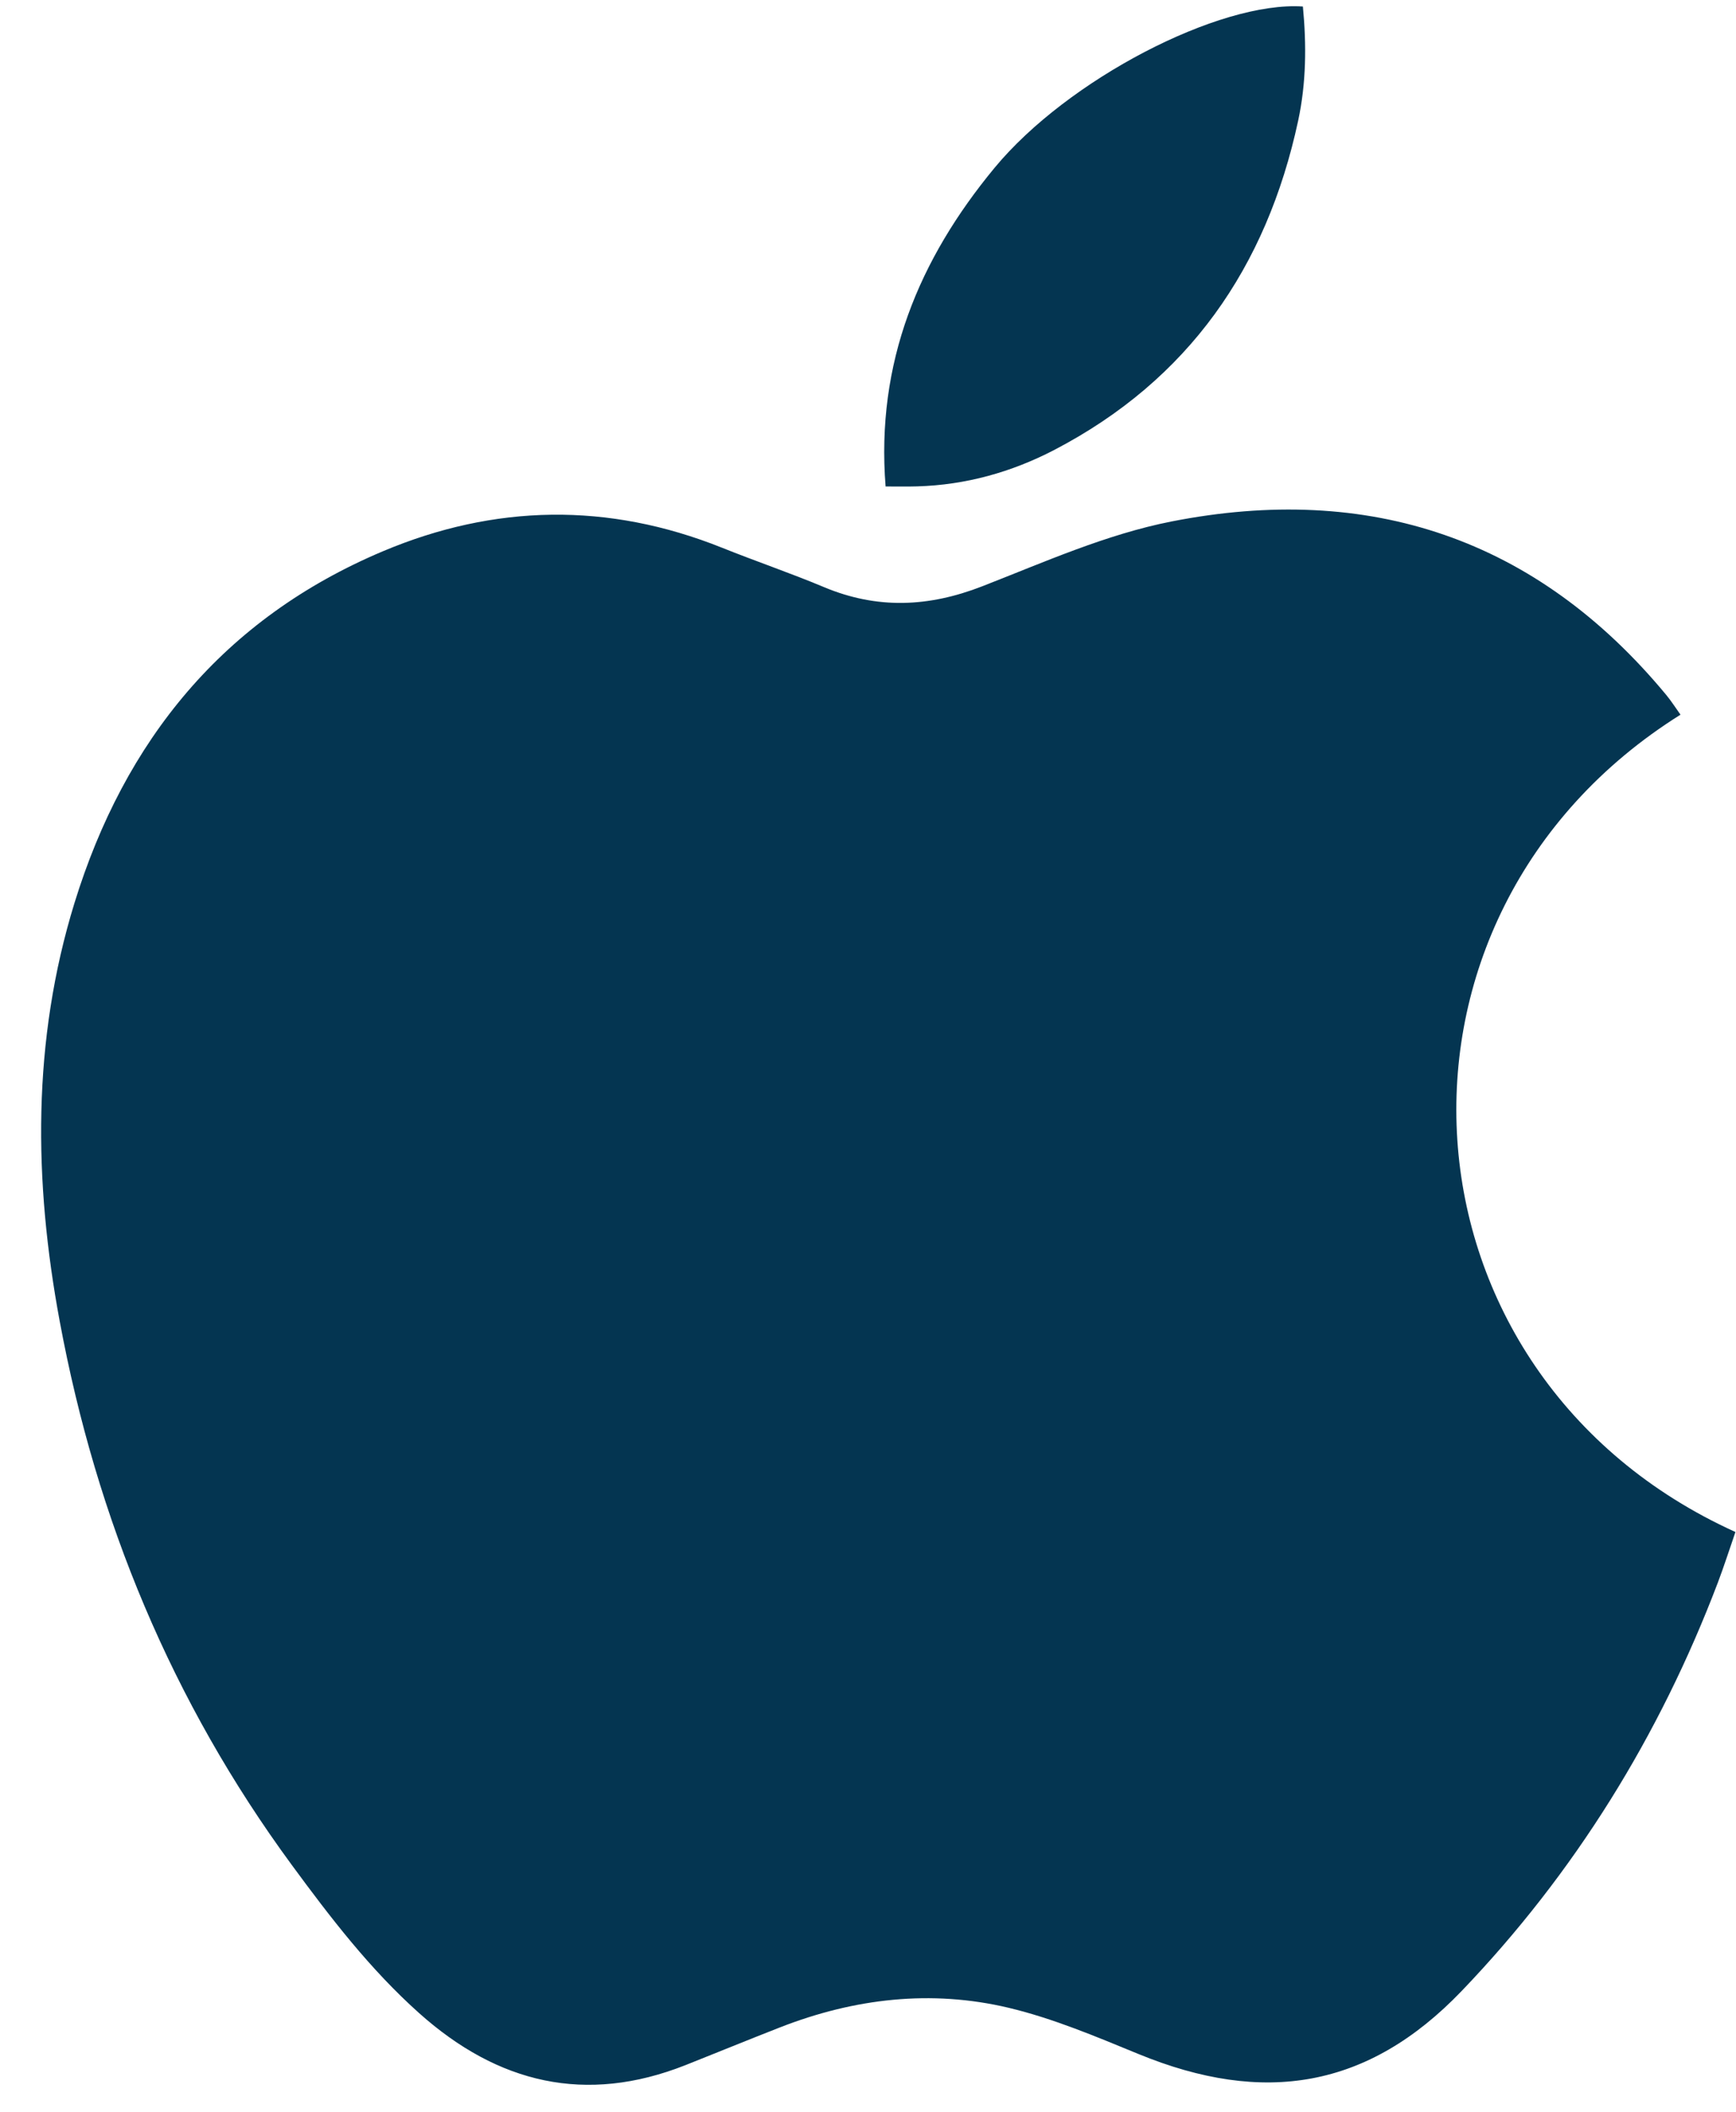 <?xml version="1.0" encoding="UTF-8"?>
<svg width="37px" height="45px" viewBox="0 0 37 45" version="1.1" xmlns="http://www.w3.org/2000/svg" xmlns:xlink="http://www.w3.org/1999/xlink">
    <title>iOS</title>
    <g id="Desktop-Screens" stroke="none" stroke-width="1" fill="none" fill-rule="evenodd">
        <g id="Homepage-(T1)" transform="translate(-625, -5180)" fill="#043551">
            <g id="iOS" transform="translate(625.877, 5180.133)">
                <path d="M35.734,33.598 C35.87,33.239 35.987,32.872 36.111,32.514 C28.719,29.165 28.087,19.392 34.94,15.097 C34.839,14.957 34.749,14.813 34.641,14.682 C31.869,11.331 28.298,10.154 24.095,10.979 C22.709,11.251 21.381,11.845 20.055,12.362 C18.915,12.806 17.818,12.853 16.686,12.379 C15.968,12.078 15.231,11.828 14.509,11.538 C12.086,10.568 9.666,10.609 7.278,11.617 C3.886,13.05 1.779,15.642 0.71,19.111 C-0.195,22.048 -0.161,25.032 0.396,28.025 C1.181,32.252 2.787,36.131 5.34,39.607 C6.166,40.731 7.013,41.836 8.061,42.771 C9.735,44.265 11.607,44.716 13.733,43.875 C14.406,43.608 15.076,43.333 15.749,43.07 C17.332,42.452 18.969,42.261 20.62,42.653 C21.568,42.879 22.484,43.267 23.39,43.639 C26.058,44.734 28.281,44.373 30.273,42.298 C32.685,39.783 34.493,36.86 35.734,33.598" id="Fill-34"></path>
                <path d="M18.669,10.232 C19.704,10.202 20.679,9.93 21.59,9.457 C24.456,7.964 26.117,5.565 26.79,2.445 C26.964,1.639 26.97,0.821 26.892,0.006 C25.109,-0.114 21.874,1.562 20.32,3.444 C18.709,5.392 17.789,7.592 17.998,10.234 C18.262,10.234 18.464,10.238 18.669,10.232" id="Fill-35"></path>
            </g>
        </g>
    </g>
</svg>
